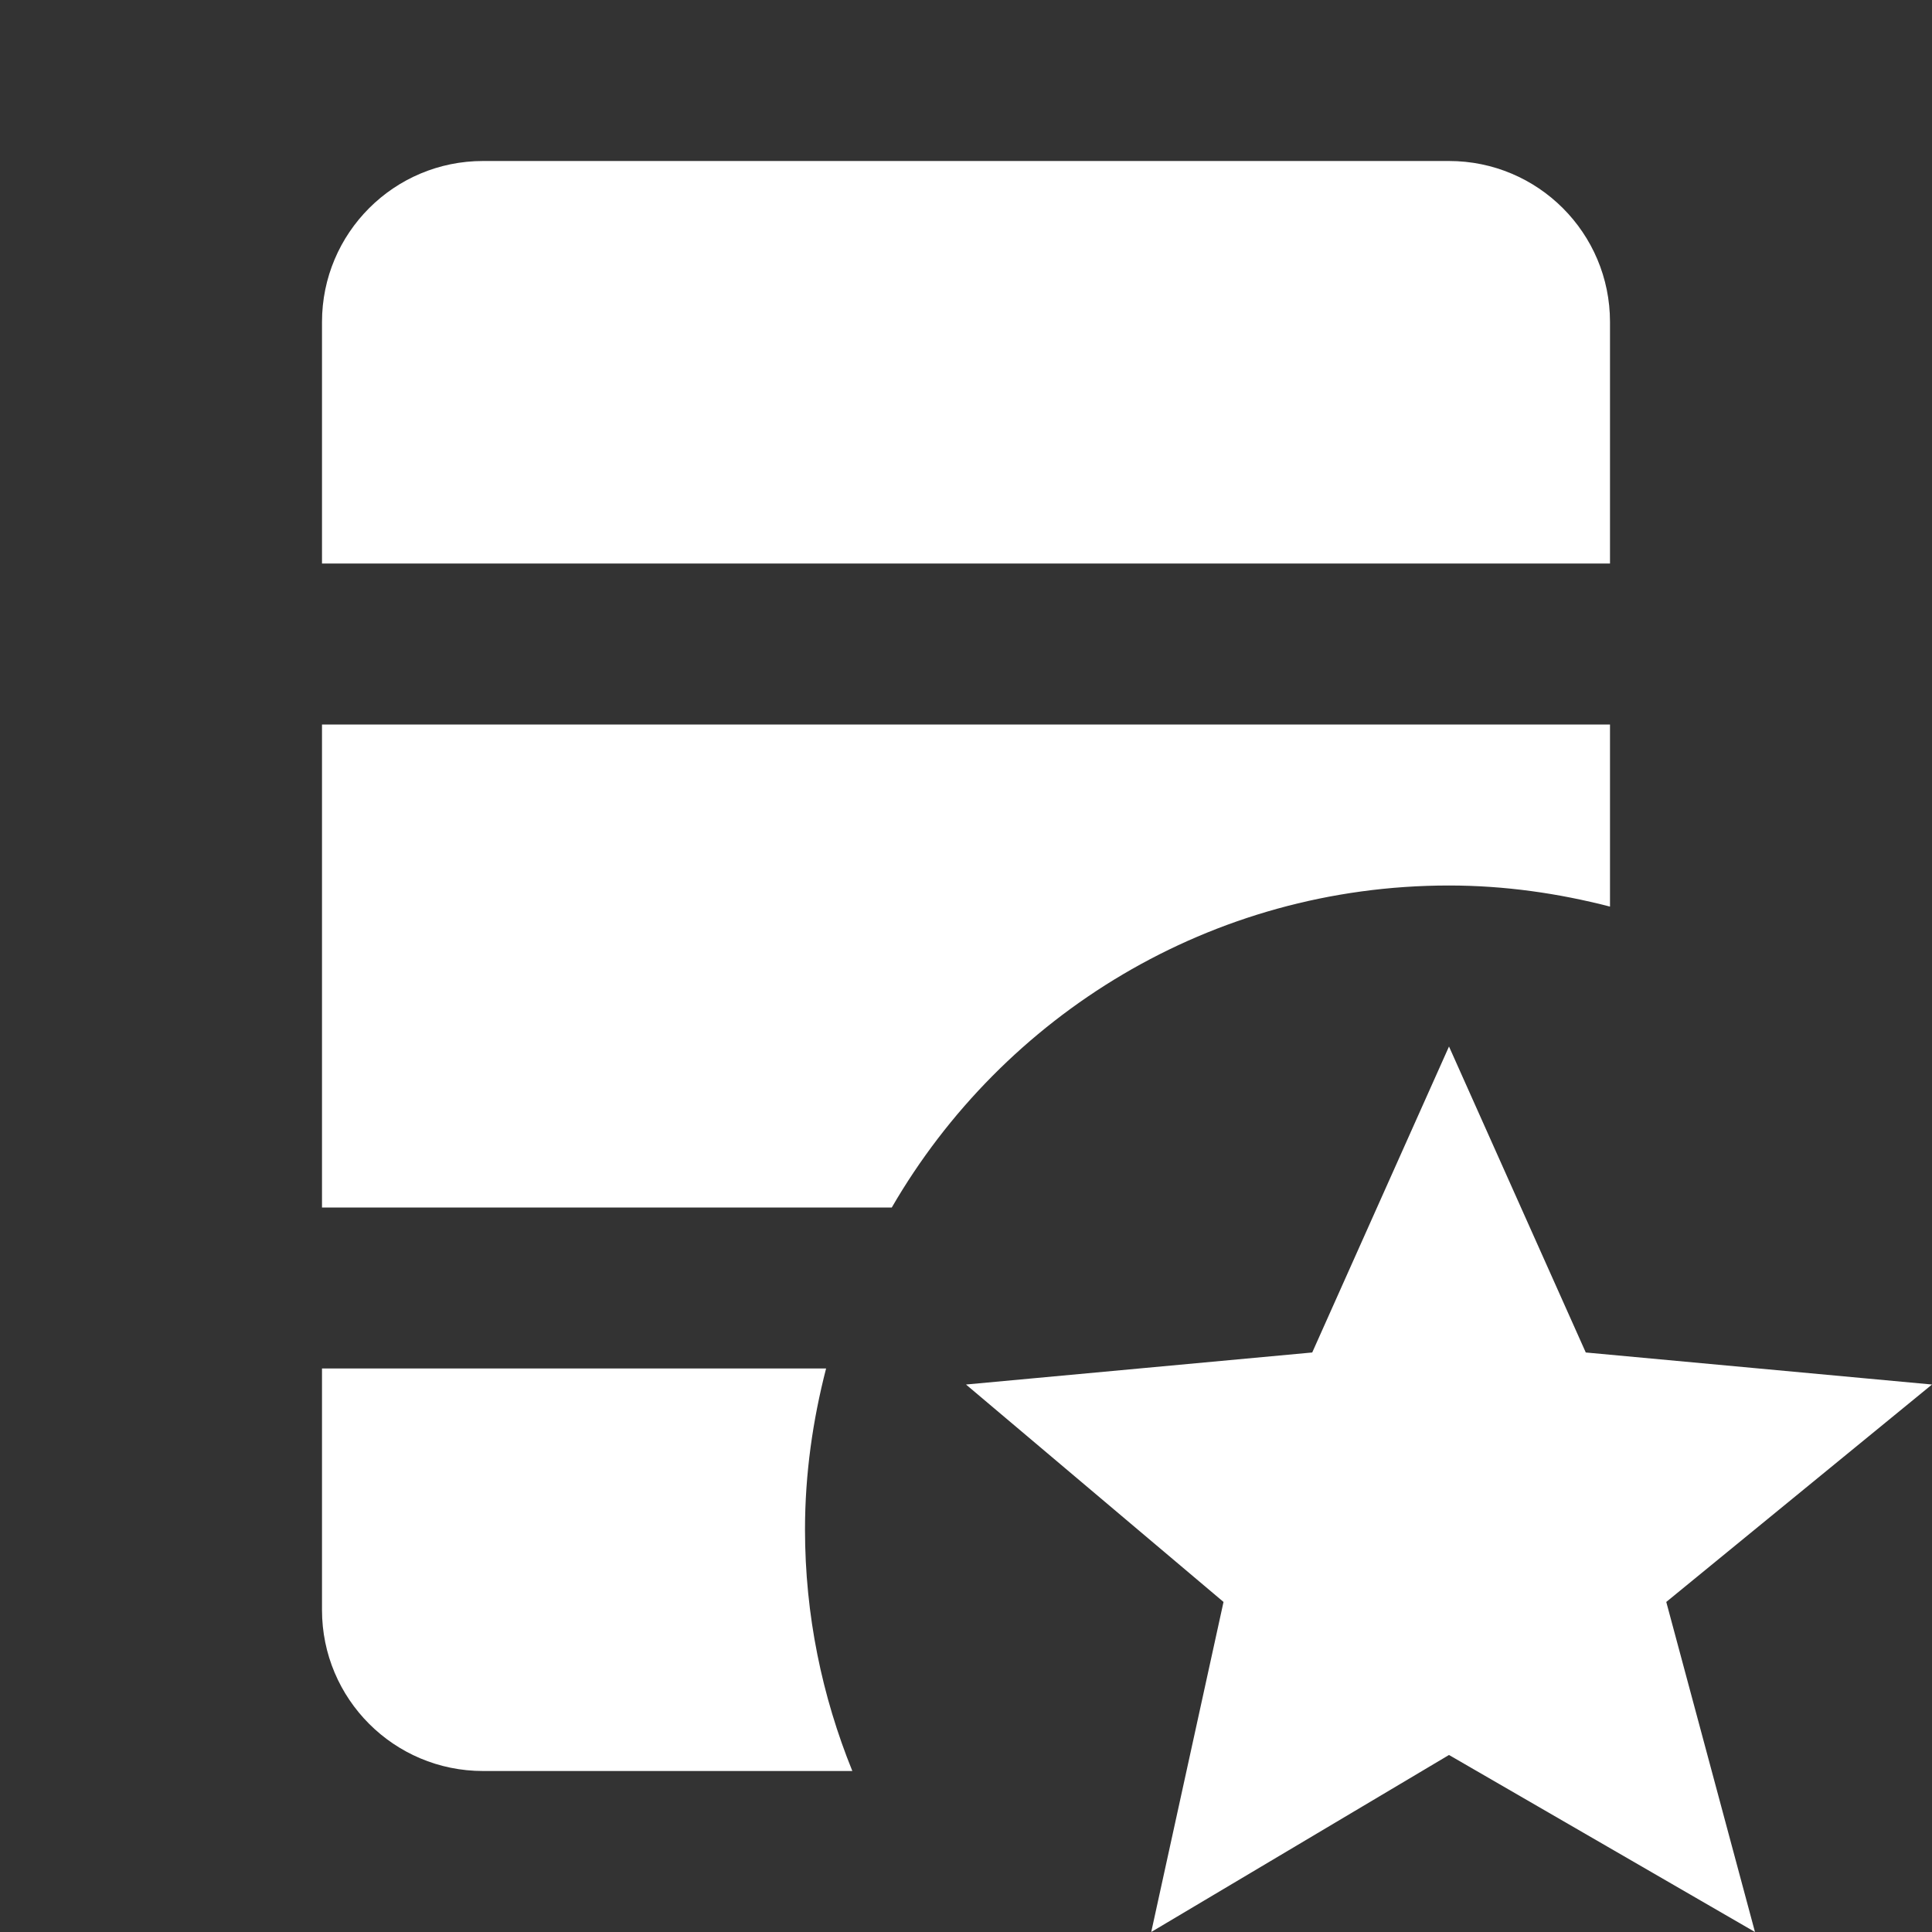 <svg xmlns="http://www.w3.org/2000/svg" xmlns:xlink="http://www.w3.org/1999/xlink" viewBox="0 0 24 24" fill="#5E59AF">
  <rect x="0" y="0" width="24" height="24" fill="#333333" stroke="none"/>
  <path d="M6 2C4.895 2 4 2.895 4 4L4 7L20 7L20 4C20 2.895 19.105 2 18 2L6 2 z M 4 9L4 15L11.078 15C12.462 12.611 15.041 11 18 11C18.692 11 19.36 11.097 20 11.262L20 9L4 9 z M 18 13L16.301 16.801L12 17.199L15.199 19.9L14.301 24L18 21.801L21.801 24L20.699 19.9L24 17.199L19.699 16.801L18 13 z M 4 17L4 20C4 21.105 4.895 22 6 22L10.588 22C10.212 21.073 10 20.062 10 19C10 18.308 10.097 17.64 10.262 17L4 17 z" fill="#FFF" />
</svg>